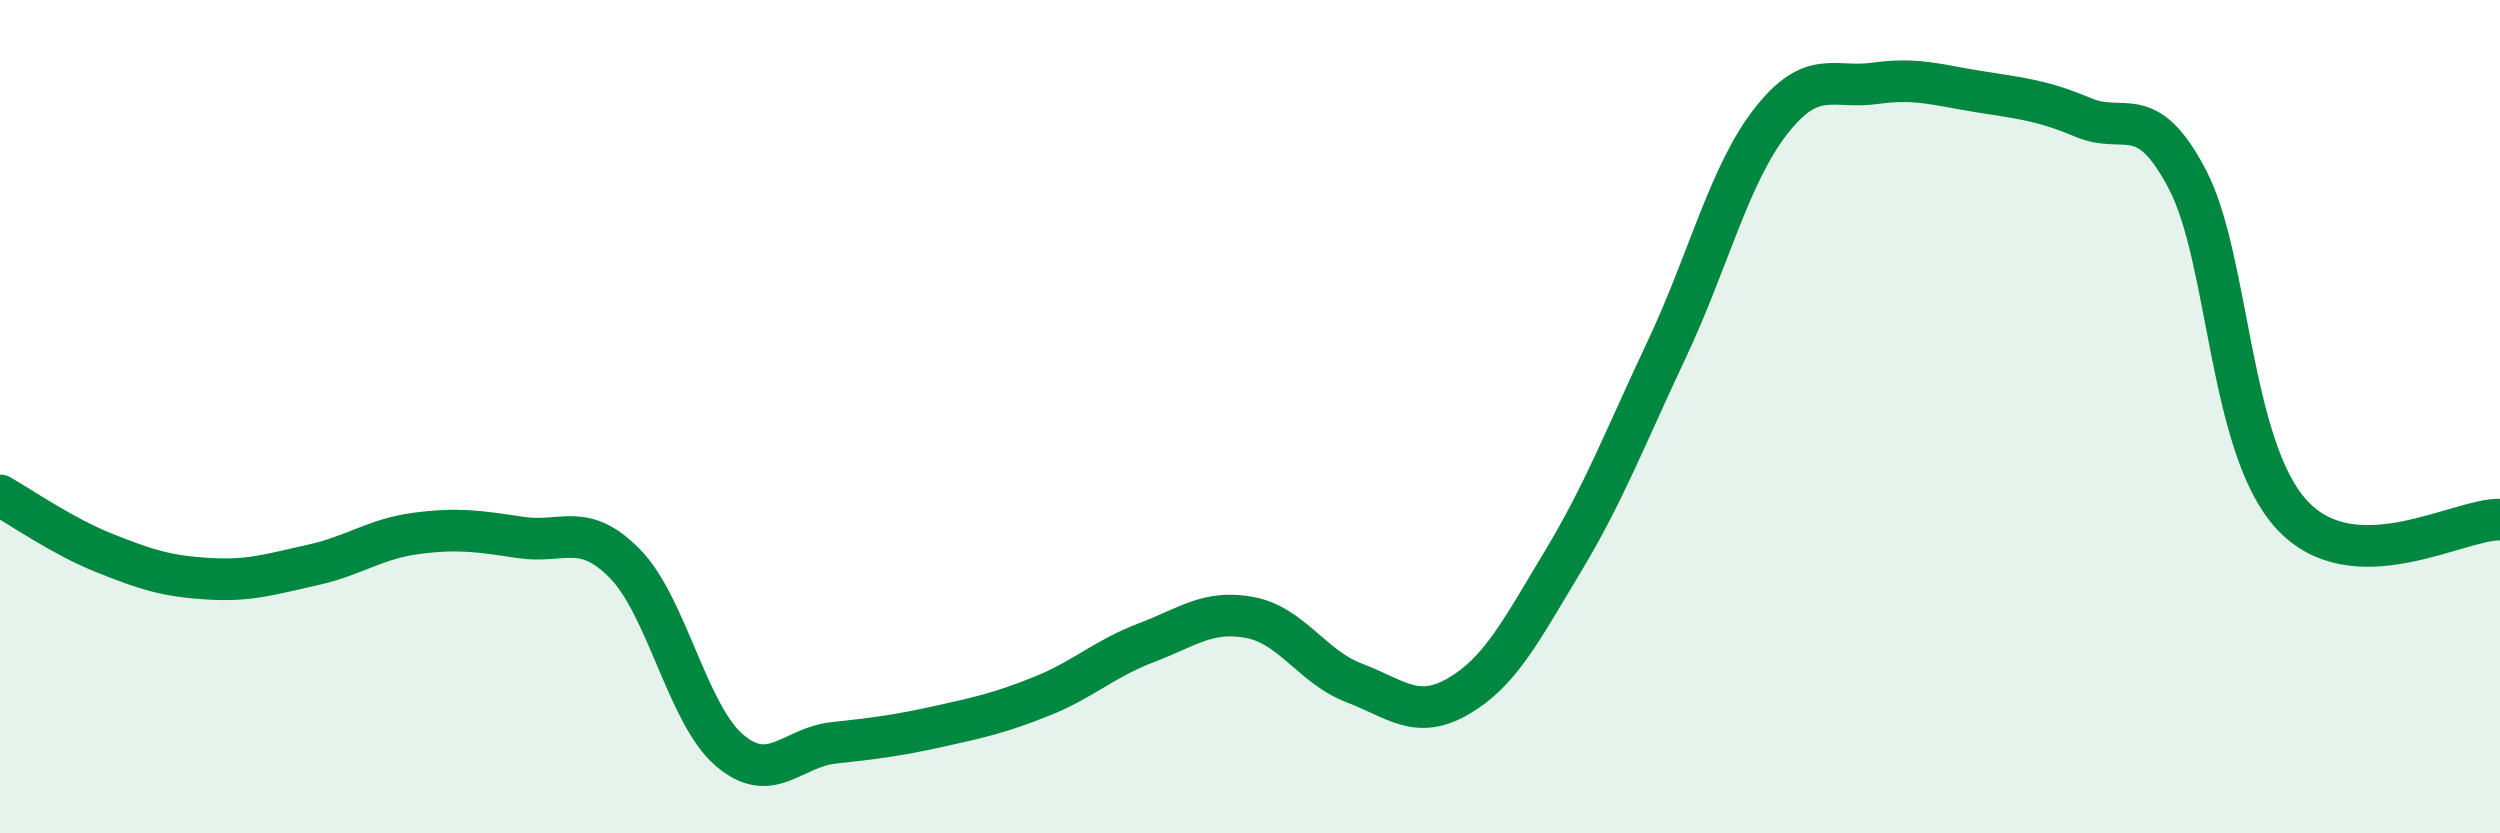 
    <svg width="60" height="20" viewBox="0 0 60 20" xmlns="http://www.w3.org/2000/svg">
      <path
        d="M 0,11.89 C 0.5,12.17 1.5,12.87 2.5,13.27 C 3.5,13.67 4,13.83 5,13.89 C 6,13.95 6.5,13.78 7.5,13.56 C 8.5,13.34 9,12.93 10,12.8 C 11,12.67 11.5,12.75 12.5,12.9 C 13.5,13.05 14,12.51 15,13.53 C 16,14.55 16.5,17.14 17.5,18 C 18.5,18.86 19,17.94 20,17.83 C 21,17.72 21.5,17.66 22.5,17.44 C 23.5,17.22 24,17.11 25,16.71 C 26,16.31 26.5,15.81 27.5,15.43 C 28.5,15.05 29,14.63 30,14.82 C 31,15.01 31.5,16.01 32.5,16.39 C 33.5,16.77 34,17.29 35,16.71 C 36,16.13 36.5,15.15 37.5,13.49 C 38.5,11.83 39,10.51 40,8.39 C 41,6.27 41.5,4.19 42.5,2.91 C 43.5,1.63 44,2.14 45,2 C 46,1.86 46.5,2.04 47.5,2.2 C 48.5,2.36 49,2.4 50,2.82 C 51,3.24 51.5,2.4 52.5,4.31 C 53.5,6.22 53.5,10.72 55,12.35 C 56.5,13.98 59,12.45 60,12.47L60 20L0 20Z"
        fill="#008740"
        opacity="0.1"
        stroke-linecap="round"
        stroke-linejoin="round"
      />
      <path
        d="M 0,11.89 C 0.5,12.17 1.5,12.87 2.5,13.27 C 3.5,13.67 4,13.83 5,13.89 C 6,13.95 6.5,13.78 7.5,13.56 C 8.5,13.34 9,12.93 10,12.8 C 11,12.67 11.5,12.75 12.5,12.9 C 13.5,13.05 14,12.51 15,13.53 C 16,14.55 16.5,17.14 17.5,18 C 18.5,18.86 19,17.94 20,17.83 C 21,17.72 21.5,17.66 22.5,17.44 C 23.5,17.22 24,17.11 25,16.71 C 26,16.31 26.5,15.81 27.5,15.43 C 28.5,15.05 29,14.63 30,14.82 C 31,15.01 31.5,16.01 32.5,16.39 C 33.5,16.77 34,17.29 35,16.71 C 36,16.13 36.5,15.15 37.5,13.49 C 38.5,11.83 39,10.51 40,8.39 C 41,6.27 41.5,4.19 42.5,2.91 C 43.5,1.63 44,2.14 45,2 C 46,1.86 46.5,2.04 47.5,2.2 C 48.5,2.36 49,2.4 50,2.82 C 51,3.24 51.5,2.4 52.5,4.31 C 53.5,6.22 53.5,10.72 55,12.35 C 56.5,13.98 59,12.45 60,12.47"
        stroke="#008740"
        stroke-width="1"
        fill="none"
        stroke-linecap="round"
        stroke-linejoin="round"
      />
    </svg>
  